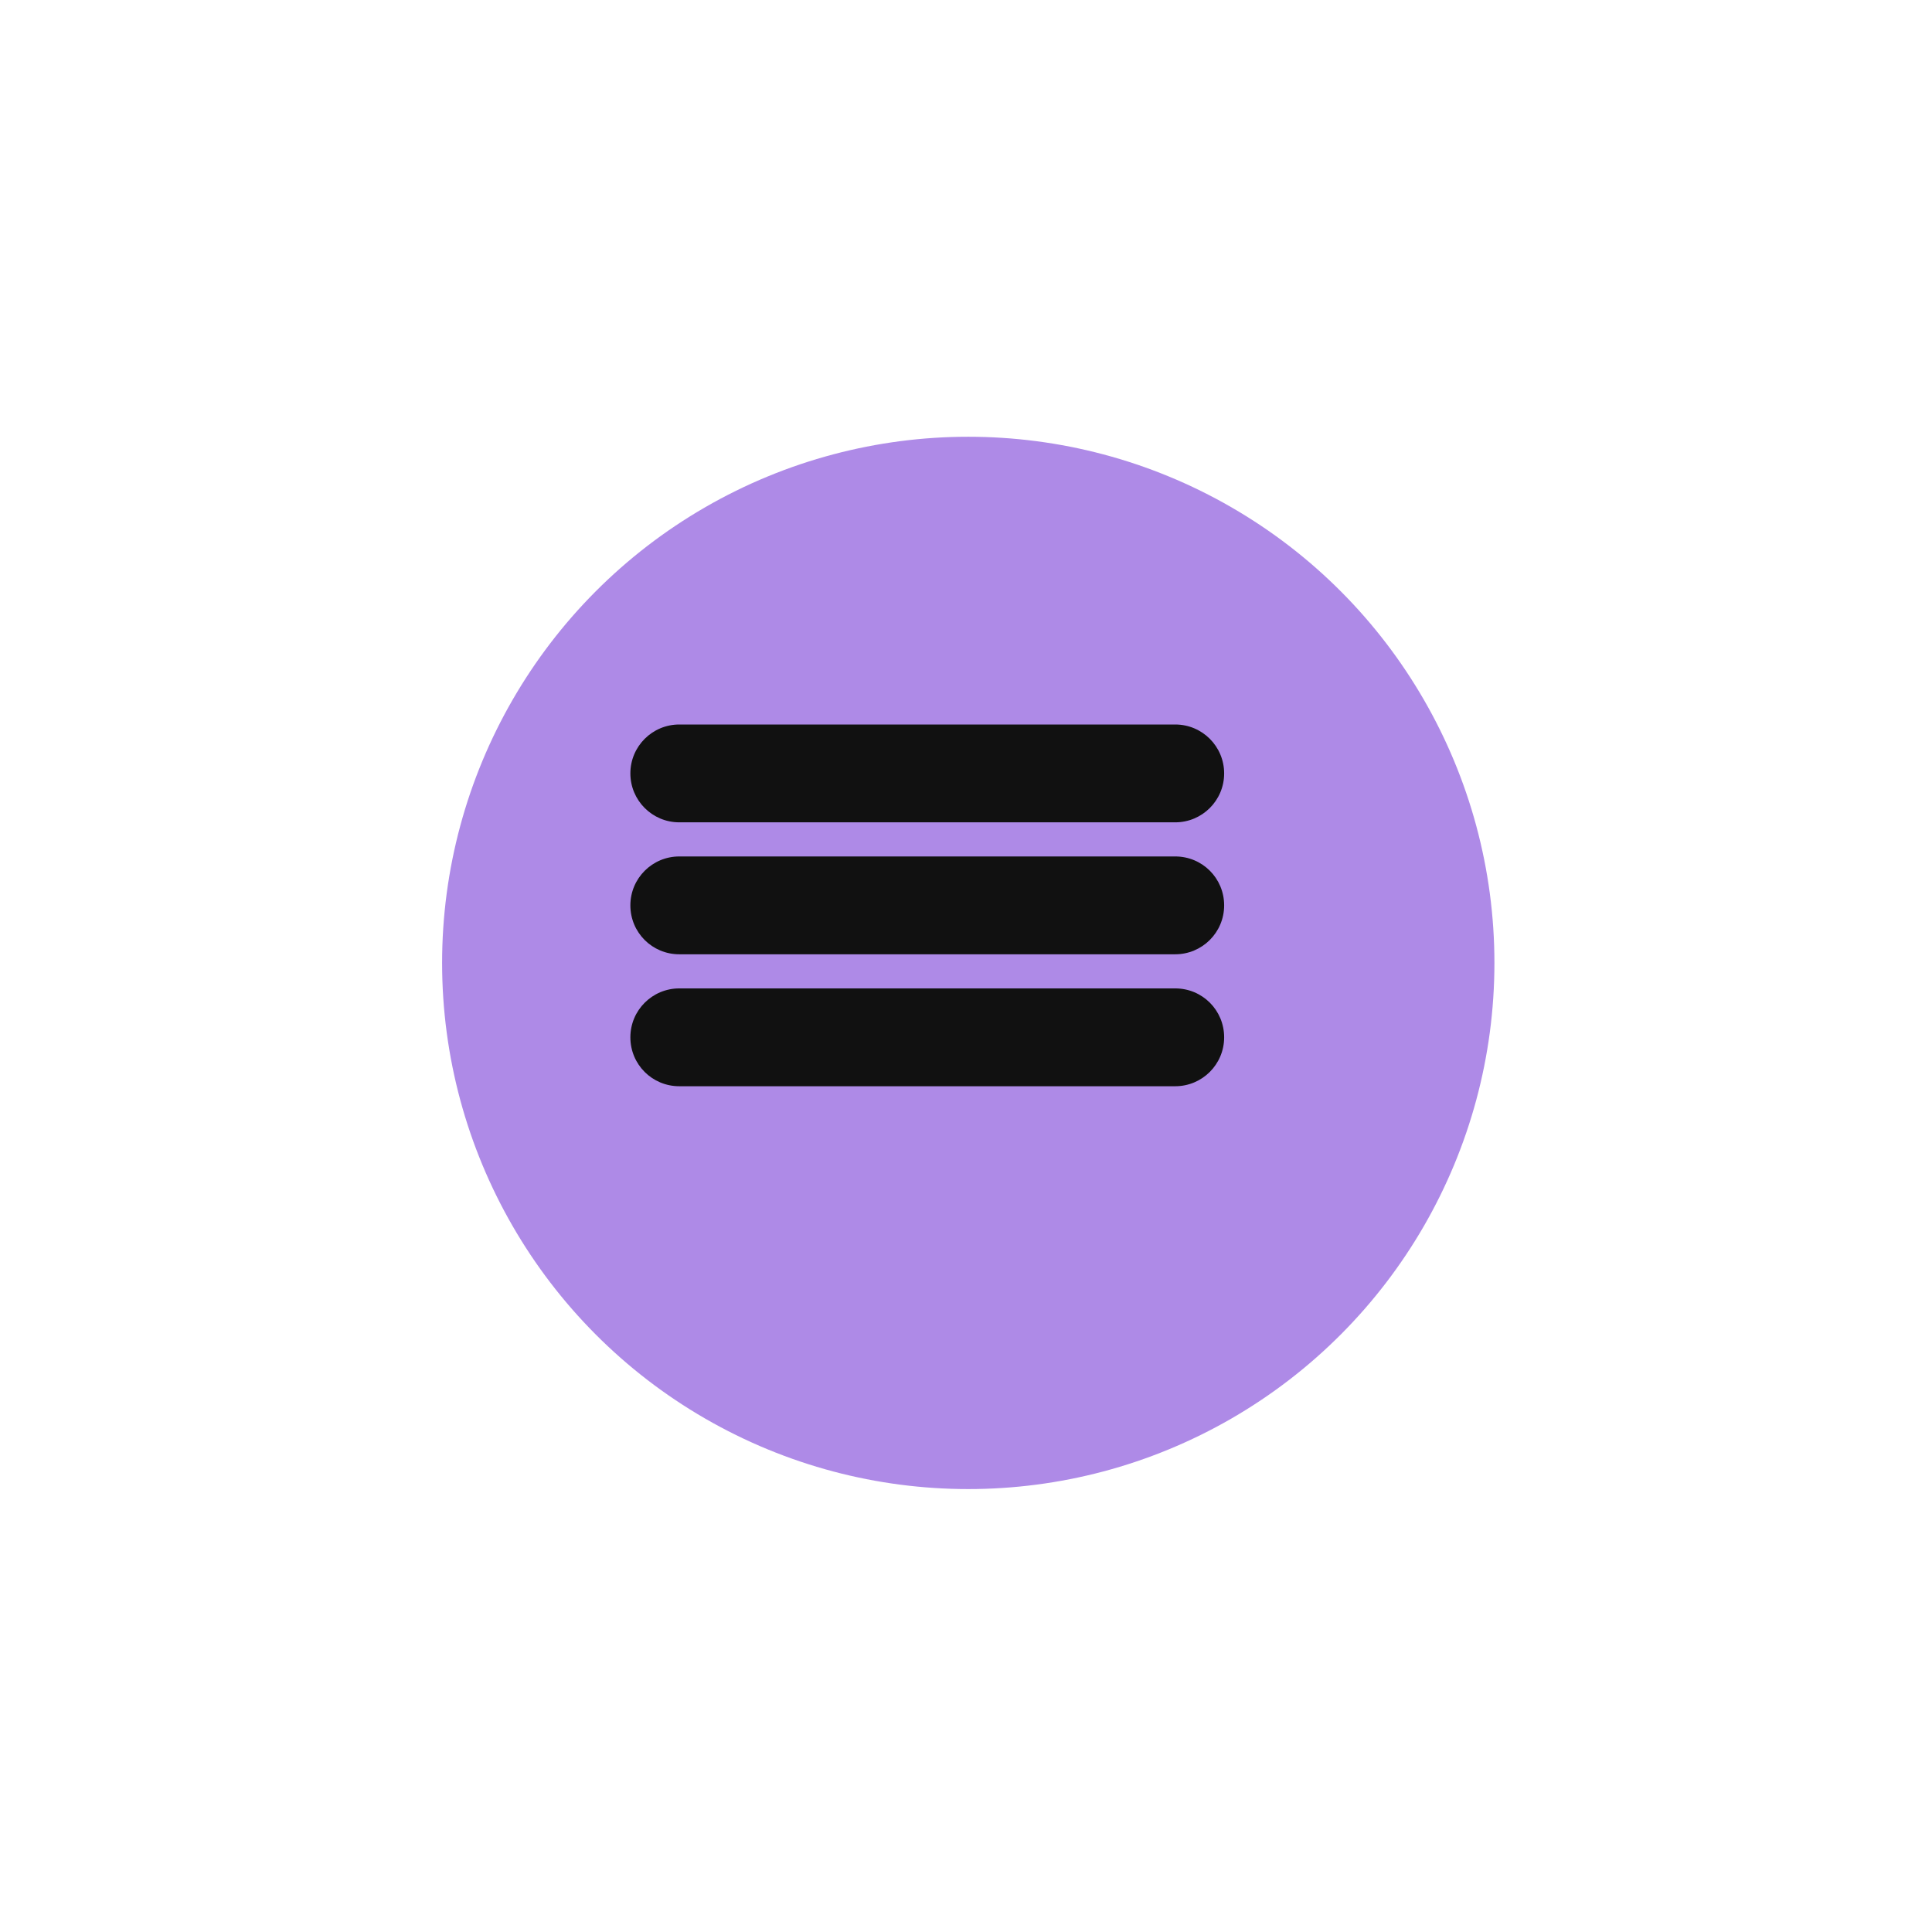 <?xml version="1.0" encoding="UTF-8"?>
<svg id="Layer_2" data-name="Layer 2" xmlns="http://www.w3.org/2000/svg" xmlns:xlink="http://www.w3.org/1999/xlink" viewBox="0 0 94 94">
  <defs>
    <style>
      .cls-1 {
        fill: #111;
      }

      .cls-2 {
        fill: #ae8ae7;
        filter: url(#drop-shadow-1);
      }
    </style>
    <filter id="drop-shadow-1" x="0" y="0" width="94" height="94" filterUnits="userSpaceOnUse">
      <feOffset dx="2" dy="5"/>
      <feGaussianBlur result="blur" stdDeviation="7"/>
      <feFlood flood-color="#d9dcd8" flood-opacity=".75"/>
      <feComposite in2="blur" operator="in"/>
      <feComposite in="SourceGraphic"/>
    </filter>
  </defs>
  <g id="Layer_1-2" data-name="Layer 1">
    <g>
      <circle class="cls-2" cx="45.11" cy="41.85" r="25.6"/>
      <g>
        <path class="cls-1" d="M57.18,35.25h-24.13c-1.31,0-2.38,1.06-2.38,2.38h0c0,1.31,1.06,2.38,2.38,2.38h24.13c1.31,0,2.38-1.06,2.38-2.38h0c0-1.31-1.06-2.38-2.38-2.38Z"/>
        <path class="cls-1" d="M57.18,41.67h-24.13c-1.31,0-2.38,1.06-2.38,2.38s1.06,2.38,2.38,2.38h24.13c1.31,0,2.38-1.06,2.38-2.38s-1.06-2.38-2.38-2.38Z"/>
        <path class="cls-1" d="M57.18,48.09h-24.13c-1.31,0-2.38,1.06-2.38,2.38s1.06,2.38,2.38,2.38h24.13c1.31,0,2.38-1.06,2.38-2.38s-1.06-2.38-2.38-2.38Z"/>
      </g>
    </g>
  </g>
</svg>